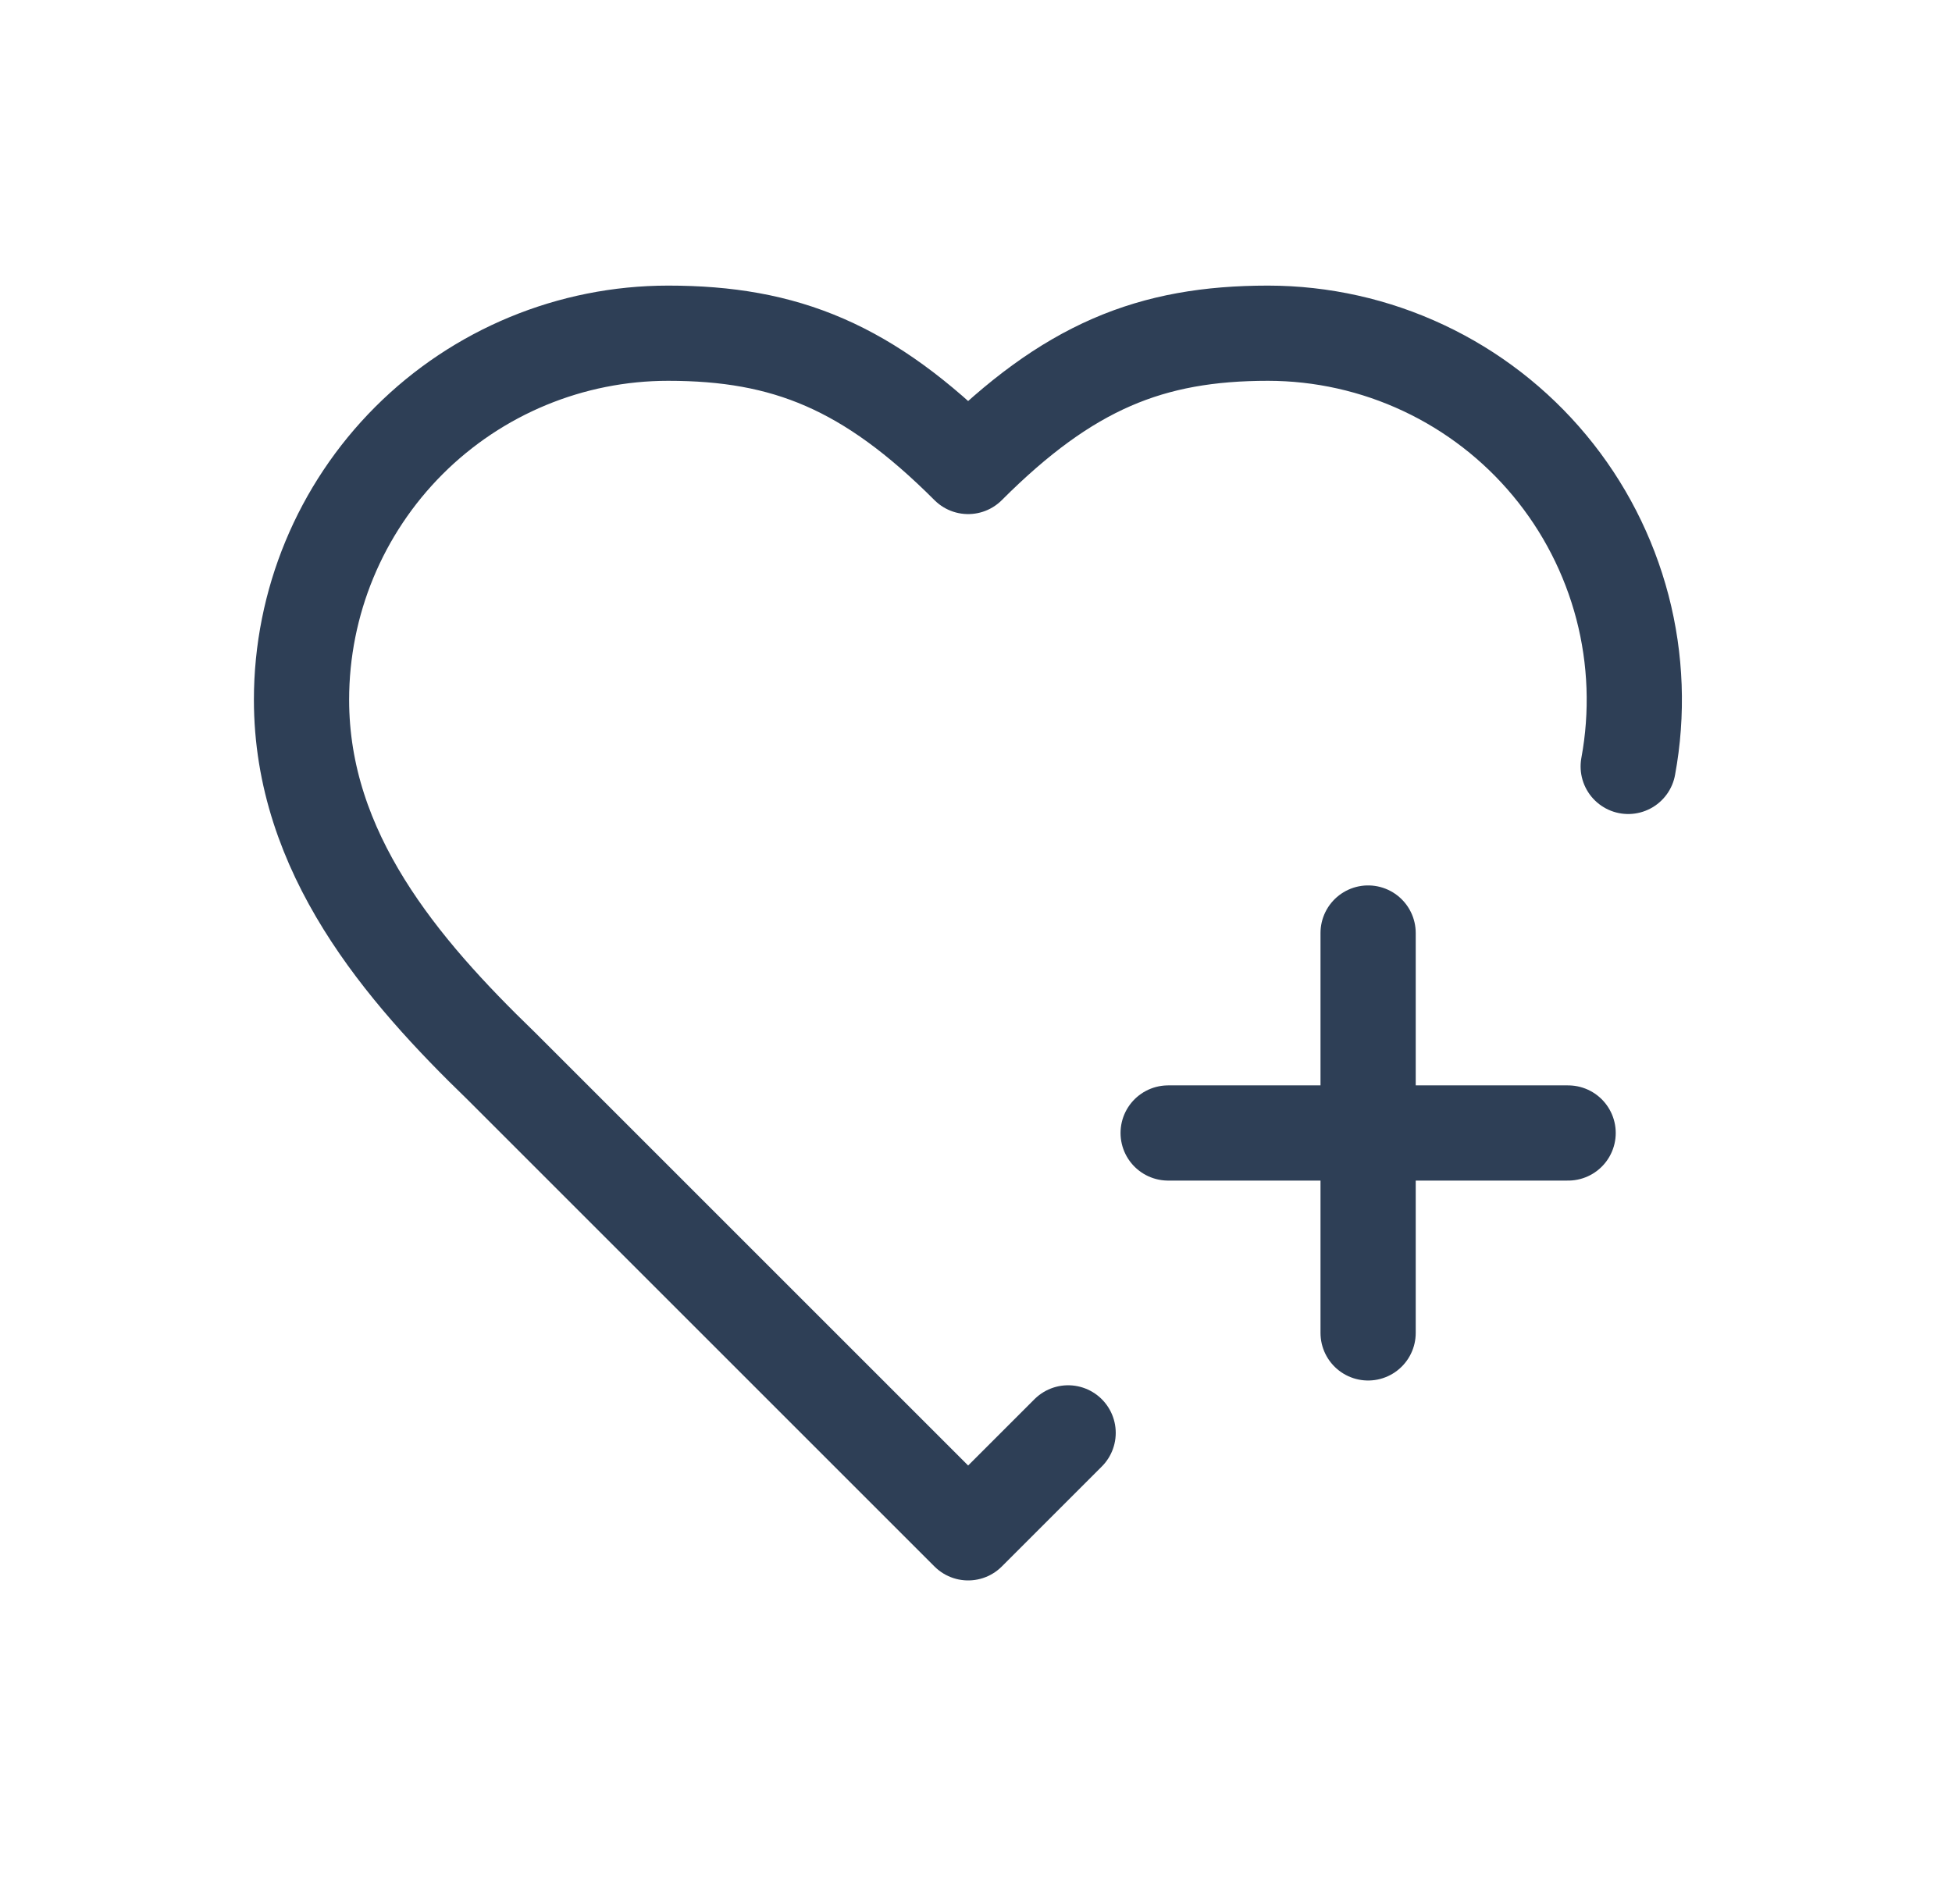 <svg xmlns="http://www.w3.org/2000/svg" fill="none" viewBox="0 0 41 40" height="40" width="41">
<path stroke-linejoin="round" stroke-linecap="round" stroke-width="2" stroke="#2E3F56" d="M22.435 30.102L20.335 32.202L10.534 22.401C8.434 20.371 6.333 17.921 6.333 14.701C6.333 12.658 7.145 10.7 8.589 9.255C10.033 7.811 11.992 7 14.034 7C16.498 7 18.235 7.7 20.335 9.8C22.435 7.7 24.171 7 26.635 7C27.765 7.001 28.88 7.251 29.901 7.731C30.923 8.211 31.827 8.91 32.549 9.779C33.271 10.647 33.792 11.664 34.078 12.756C34.363 13.849 34.404 14.991 34.199 16.101"></path>
<path stroke-linejoin="round" stroke-linecap="round" stroke-width="2" stroke="#2E3F56" d="M24.536 23.802H32.937"></path>
<path fill="#2E3F56" d="M28.736 19.601V28.002V19.601Z"></path>
<path stroke-linejoin="round" stroke-linecap="round" stroke-width="2" stroke="#2E3F56" d="M28.736 19.601V28.002"></path>
</svg>
